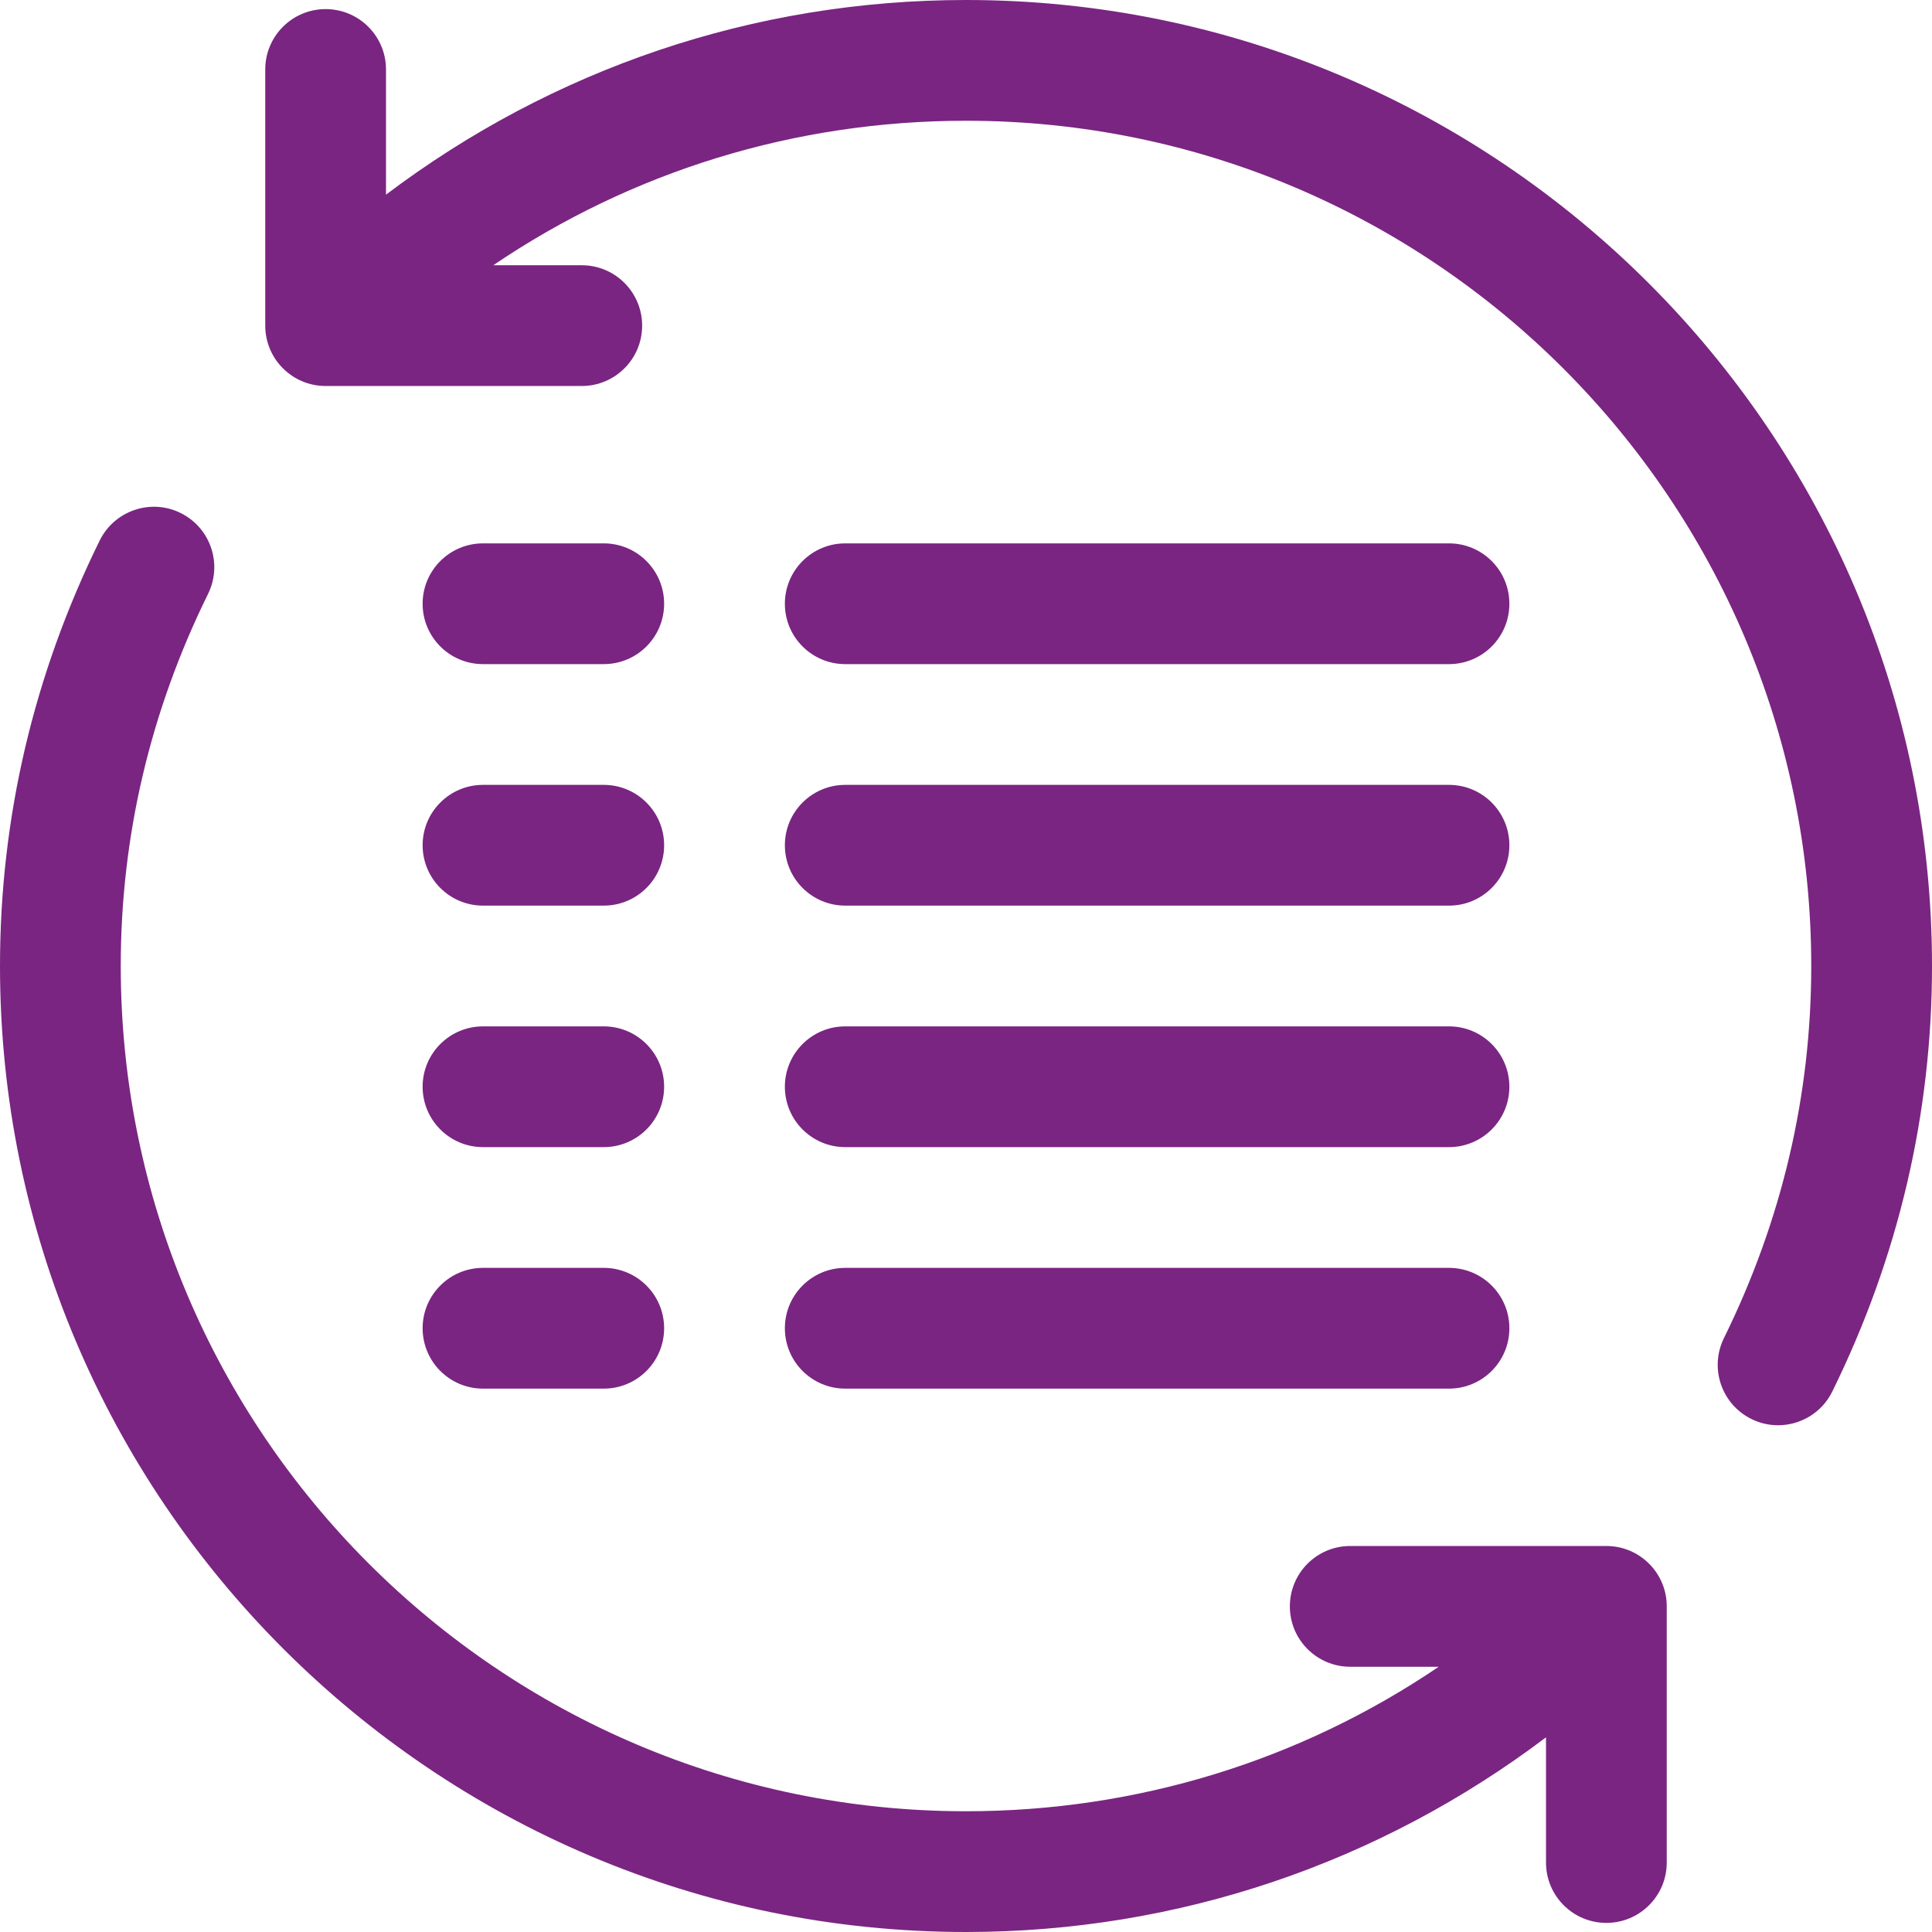 <svg xmlns="http://www.w3.org/2000/svg" version="1.1" xmlns:xlink="http://www.w3.org/1999/xlink" width="512" height="512" x="0" y="0" viewBox="0 0 384 384" style="enable-background:new 0 0 512 512" xml:space="preserve" class=""><g><path d="M192 0c-42.2 0-82.2 13.71-115.28 38.69V13.81c0-6.63-5.37-12-12-12s-12 5.37-12 12v50.91c0 6.63 5.37 12 12 12h50.91c6.63 0 12-5.37 12-12s-5.37-12-12-12H98.04C125.57 34.06 158 24 192 24c92.64 0 168 75.36 168 168 0 25.7-5.84 50.59-17.36 73.97-2.92 5.95-.48 13.14 5.47 16.07 1.7.84 3.5 1.24 5.29 1.24 4.43 0 8.7-2.46 10.78-6.7C377.33 249.86 384 221.41 384 192 384 86.13 297.87 0 192 0zM319.28 307.28h-50.91c-6.63 0-12 5.37-12 12s5.37 12 12 12h17.59C258.43 349.93 226 360 192 360c-92.64 0-168-75.36-168-168 0-25.7 5.84-50.59 17.36-73.97 2.92-5.95.48-13.14-5.47-16.07-5.91-2.94-13.14-.47-16.07 5.46C6.67 134.14 0 162.59 0 192c0 105.87 86.13 192 192 192 42.2 0 82.2-13.71 115.28-38.69v24.88c0 6.63 5.37 12 12 12s12-5.37 12-12v-50.91c0-6.63-5.37-12-12-12z" fill="#7a2582" opacity="1" data-original="#000000"></path><path d="M168 132h120c6.63 0 12-5.37 12-12s-5.37-12-12-12H168c-6.63 0-12 5.37-12 12s5.37 12 12 12zM96 132h24c6.63 0 12-5.37 12-12s-5.37-12-12-12H96c-6.63 0-12 5.37-12 12s5.37 12 12 12zM168 180h120c6.63 0 12-5.37 12-12s-5.37-12-12-12H168c-6.63 0-12 5.37-12 12s5.37 12 12 12zM96 180h24c6.63 0 12-5.37 12-12s-5.37-12-12-12H96c-6.63 0-12 5.37-12 12s5.37 12 12 12zM168 228h120c6.63 0 12-5.37 12-12s-5.37-12-12-12H168c-6.63 0-12 5.37-12 12s5.37 12 12 12zM96 228h24c6.63 0 12-5.37 12-12s-5.37-12-12-12H96c-6.63 0-12 5.37-12 12s5.37 12 12 12zM168 276h120c6.63 0 12-5.37 12-12s-5.37-12-12-12H168c-6.63 0-12 5.37-12 12s5.37 12 12 12zM96 276h24c6.63 0 12-5.37 12-12s-5.37-12-12-12H96c-6.63 0-12 5.37-12 12s5.37 12 12 12z" fill="#7a2582" opacity="1" data-original="#000000"></path></g></svg>